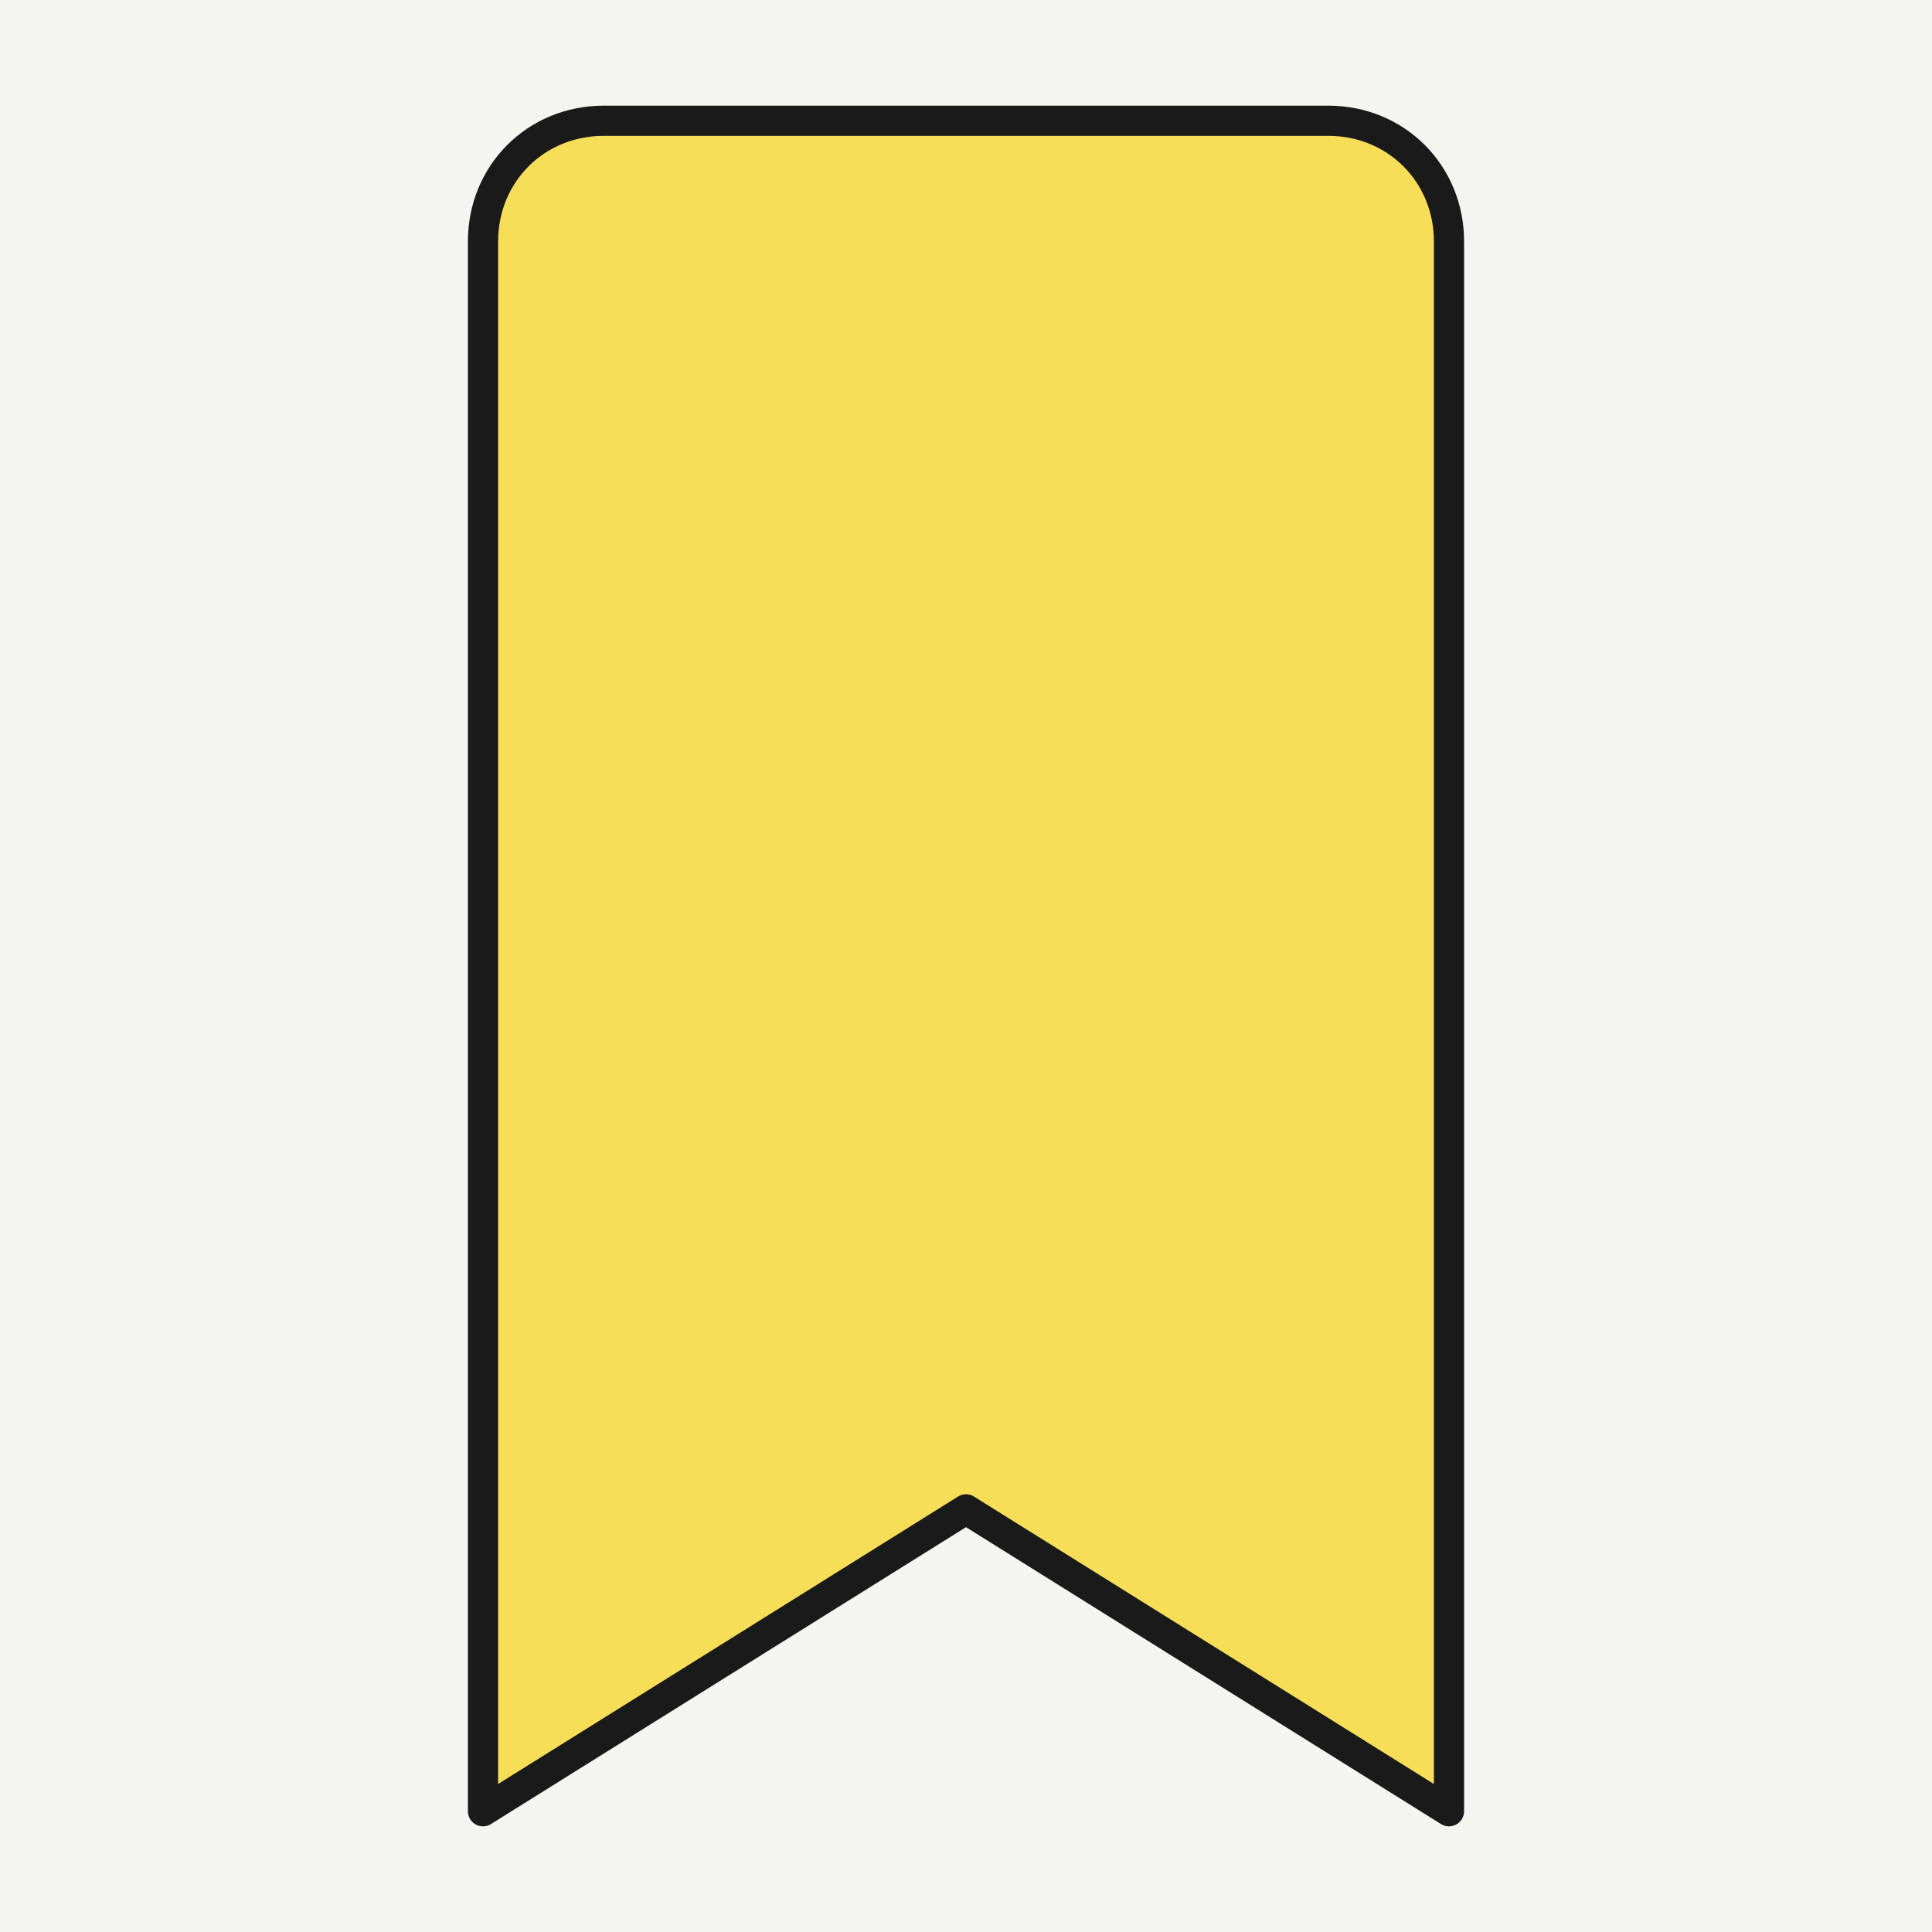 <svg xmlns="http://www.w3.org/2000/svg" viewBox="0 0 512 512" width="512" height="512">
  <!-- Cream background -->
  <rect width="512" height="512" fill="#f5f5f0"/>
  <!-- Yellow bookmark with black stroke -->
  <path 
    d="M128 64 C128 46 142 32 160 32 L352 32 C370 32 384 46 384 64 L384 480 L256 400 L128 480 Z" 
    fill="#F6DE59" 
    stroke="#1a1a1a" 
    stroke-width="8"
    stroke-linejoin="round"
  />
</svg>
